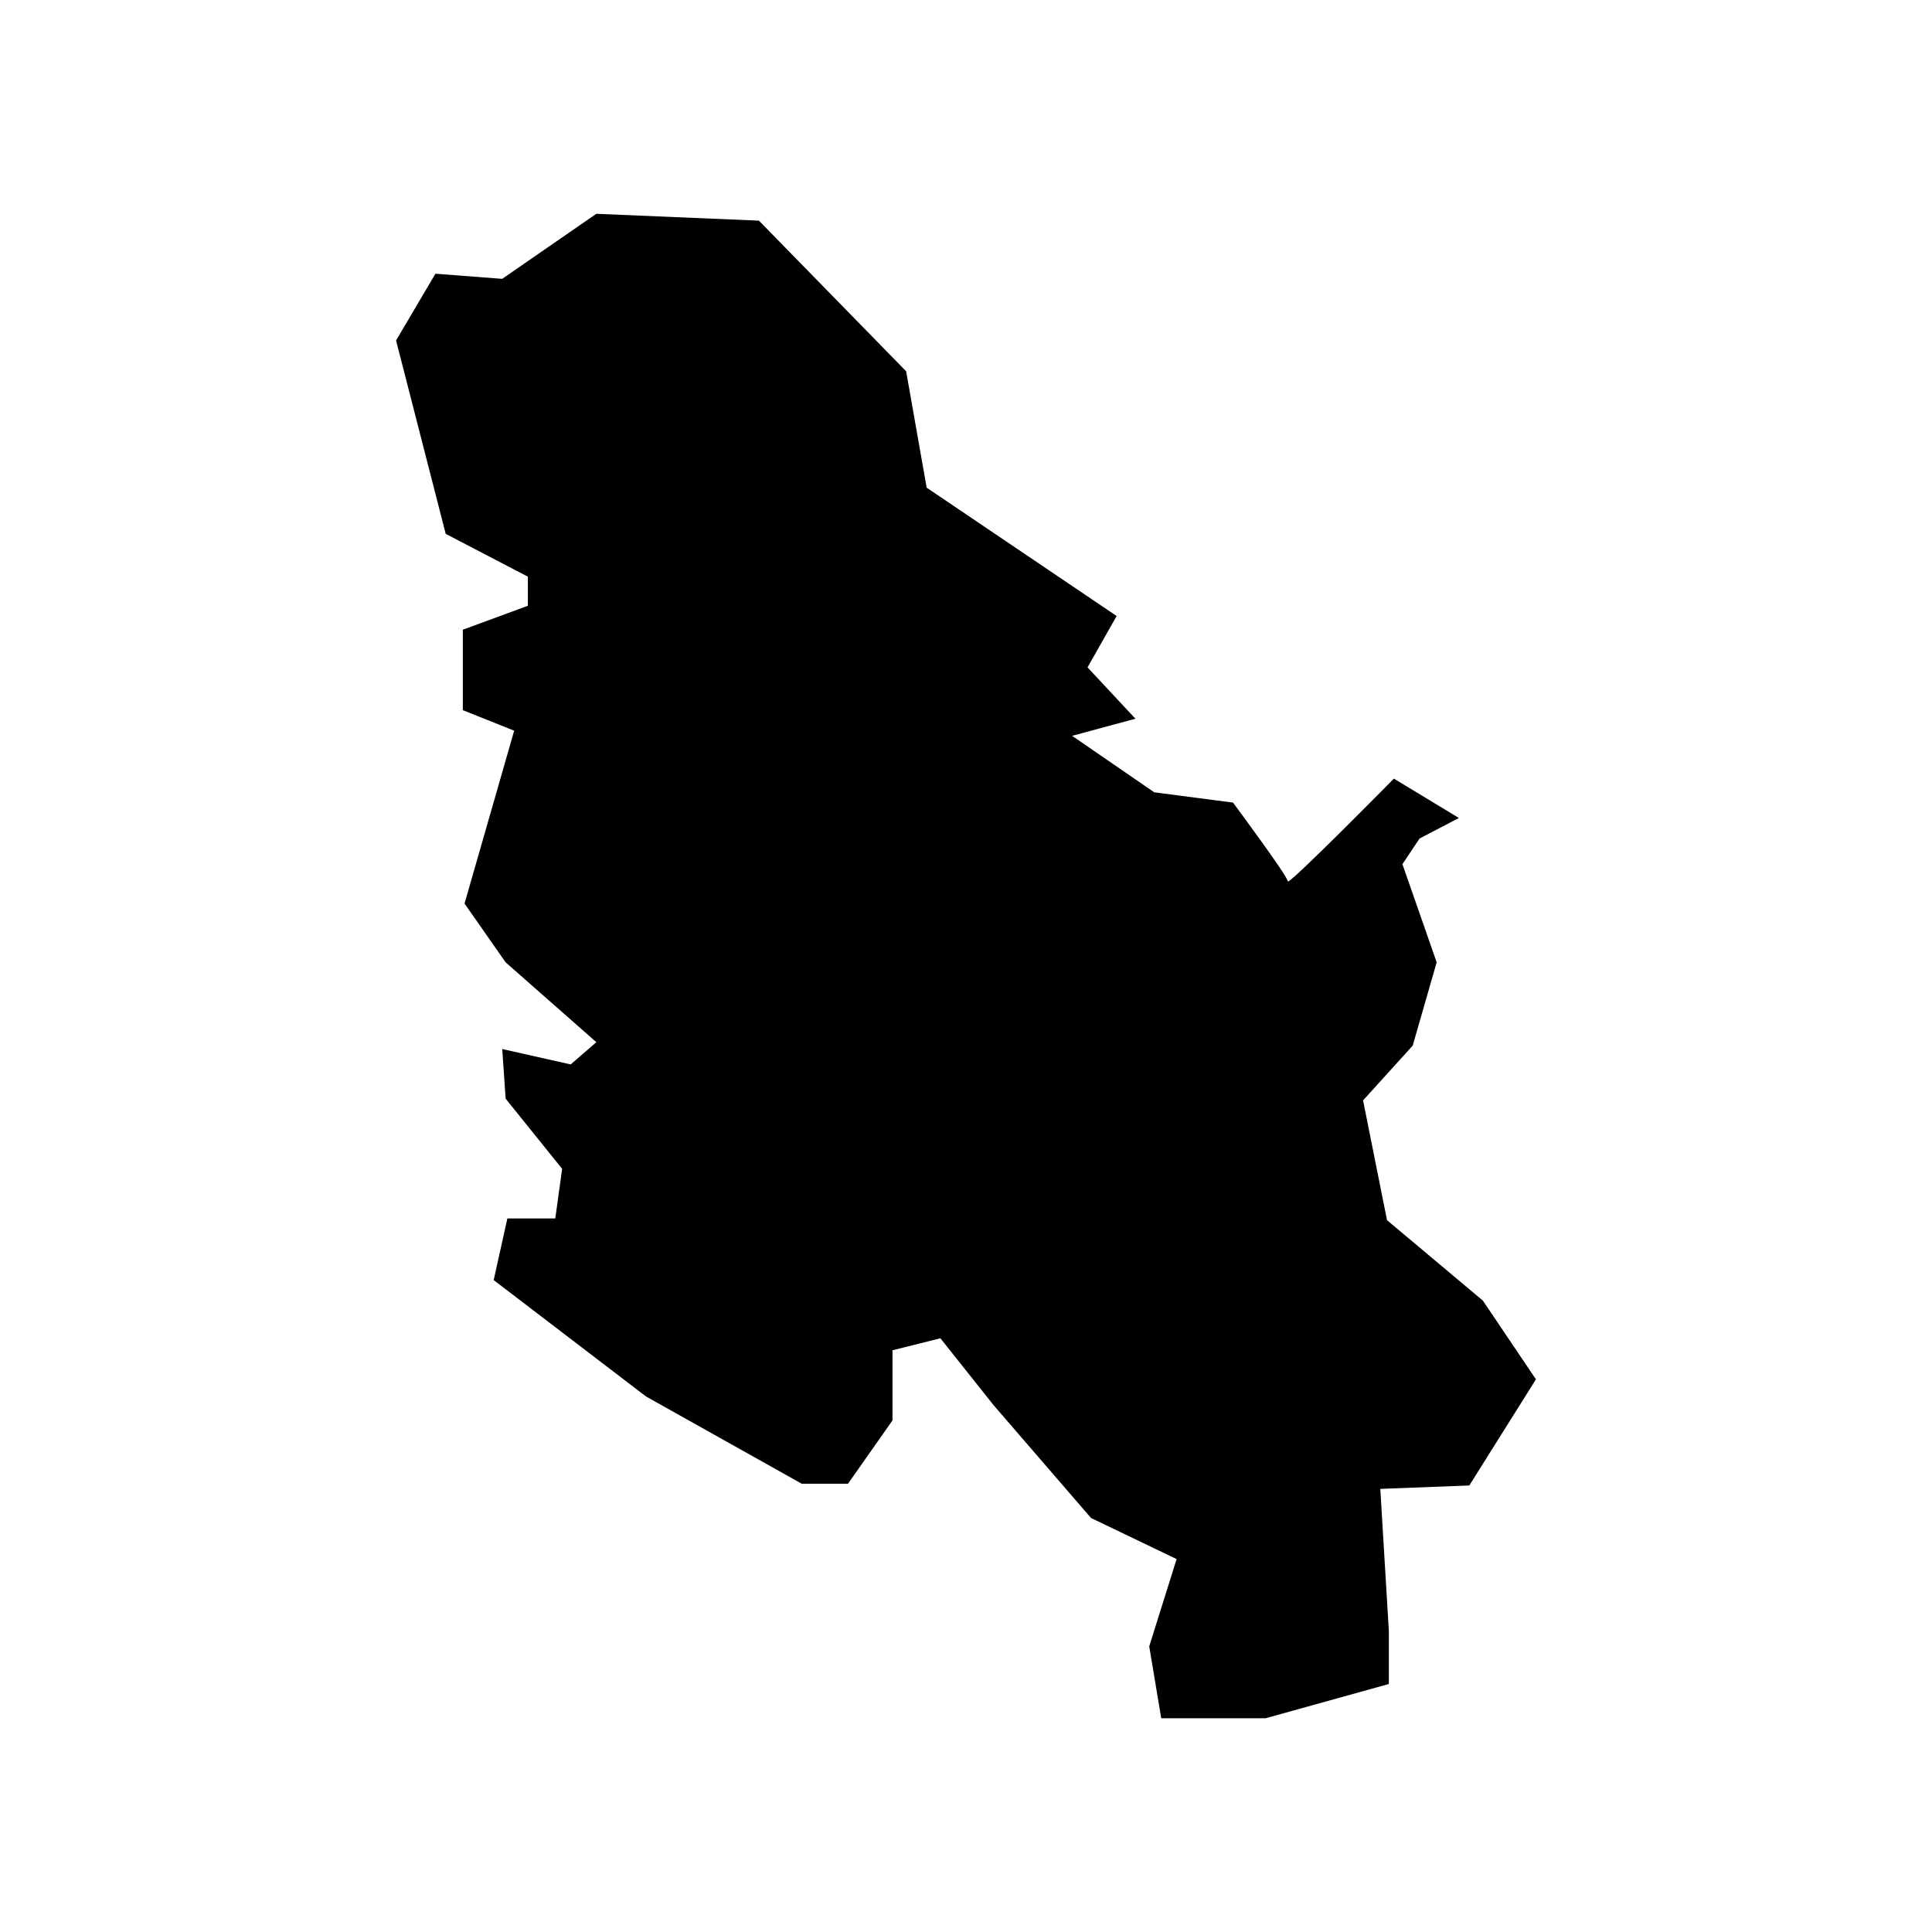 <?xml version="1.0" encoding="UTF-8"?>
<!-- Uploaded to: ICON Repo, www.svgrepo.com, Generator: ICON Repo Mixer Tools -->
<svg fill="#000000" width="800px" height="800px" version="1.1" viewBox="144 144 512 512" xmlns="http://www.w3.org/2000/svg">
 <path d="m551.04 509.54-14.062-20.863-25.402-21.316-6.348-31.75 13.156-14.516 6.348-22.07-9.074-26.008 4.535-6.801 10.434-5.441-17.234-10.434s-28.121 28.574-28.121 27.215-14.516-20.863-14.516-20.863l-20.863-2.719-21.77-14.969 16.781-4.535-12.699-13.609 7.715-13.609-50.344-34.016-5.441-30.844-39.012-39.918-43.09-1.812-24.949 17.234-17.688-1.359-10.434 17.688 13.156 51.254 21.77 11.34v7.715l-17.234 6.348v21.316l13.609 5.441-13.156 45.812 10.887 15.574 24.043 21.164-6.801 5.894-18.141-4.082 0.906 13.156 14.969 18.594-1.812 13.156h-12.699l-3.629 16.328 40.371 30.844 41.277 23.129h12.246l11.793-16.781v-18.594l12.699-3.176 14.062 17.688 25.855 29.938 22.68 10.887-7.254 23.129 3.176 19.051h27.668l32.656-9.074v-14.062l-2.266-37.645 23.59-0.906z"/>
</svg>